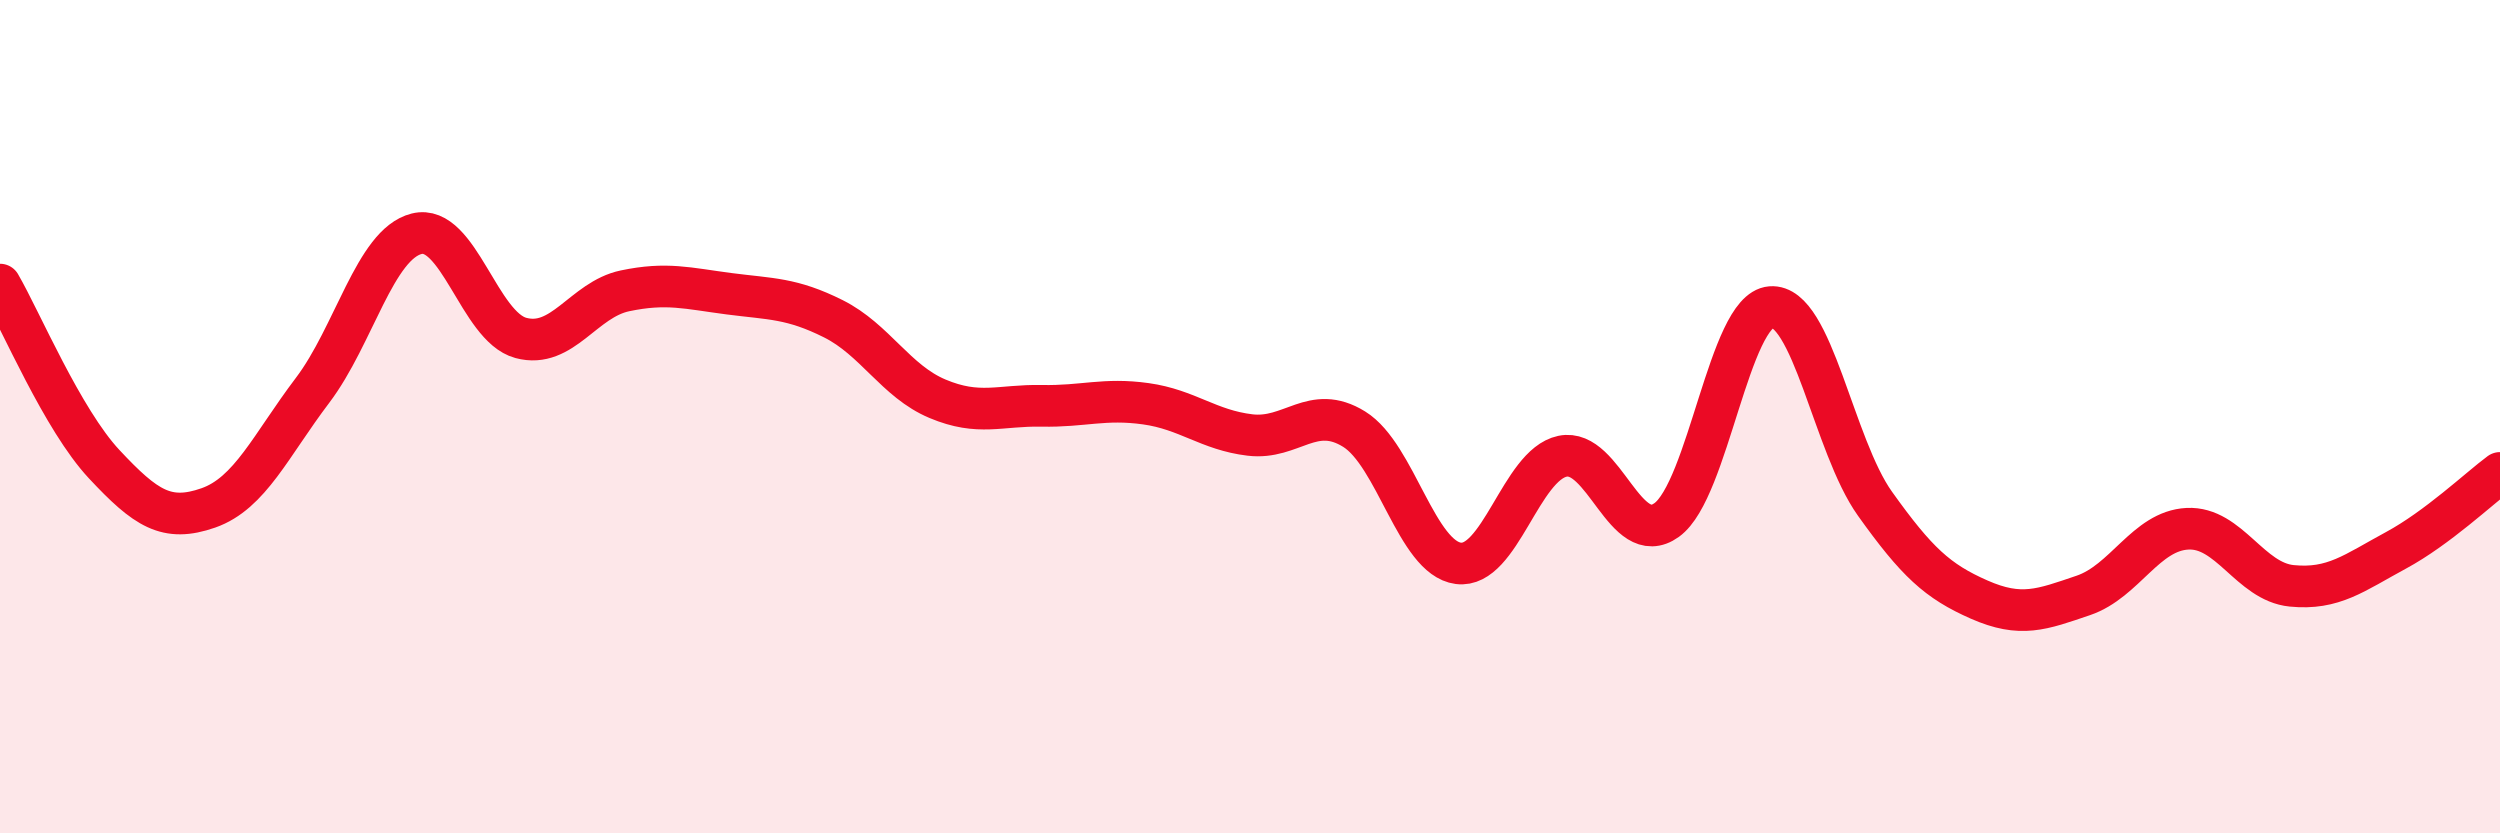 
    <svg width="60" height="20" viewBox="0 0 60 20" xmlns="http://www.w3.org/2000/svg">
      <path
        d="M 0,6.83 C 0.5,7.69 1.5,10.07 2.5,11.14 C 3.5,12.21 4,12.54 5,12.19 C 6,11.84 6.5,10.69 7.5,9.37 C 8.5,8.05 9,5.86 10,5.61 C 11,5.36 11.5,7.84 12.5,8.11 C 13.5,8.38 14,7.19 15,6.98 C 16,6.77 16.5,6.92 17.5,7.05 C 18.5,7.18 19,7.15 20,7.65 C 21,8.15 21.5,9.15 22.5,9.57 C 23.5,9.99 24,9.72 25,9.74 C 26,9.76 26.5,9.55 27.5,9.69 C 28.5,9.83 29,10.32 30,10.44 C 31,10.56 31.5,9.68 32.5,10.3 C 33.5,10.92 34,13.39 35,13.52 C 36,13.65 36.5,11.16 37.5,10.95 C 38.5,10.74 39,13.2 40,12.48 C 41,11.76 41.5,7.45 42.5,7.37 C 43.5,7.29 44,10.69 45,12.09 C 46,13.49 46.5,13.95 47.5,14.39 C 48.5,14.83 49,14.63 50,14.29 C 51,13.95 51.5,12.74 52.5,12.69 C 53.5,12.64 54,13.96 55,14.06 C 56,14.16 56.5,13.75 57.5,13.21 C 58.5,12.67 59.5,11.72 60,11.35L60 20L0 20Z"
        fill="#EB0A25"
        opacity="0.1"
        stroke-linecap="round"
        stroke-linejoin="round"
      />
      <path
        d="M 0,6.83 C 0.5,7.69 1.5,10.07 2.5,11.14 C 3.5,12.21 4,12.54 5,12.19 C 6,11.84 6.5,10.69 7.5,9.37 C 8.5,8.05 9,5.86 10,5.61 C 11,5.36 11.5,7.84 12.5,8.11 C 13.5,8.38 14,7.19 15,6.98 C 16,6.77 16.5,6.92 17.5,7.05 C 18.5,7.18 19,7.15 20,7.65 C 21,8.15 21.5,9.15 22.5,9.57 C 23.5,9.99 24,9.72 25,9.74 C 26,9.76 26.5,9.55 27.5,9.69 C 28.5,9.83 29,10.32 30,10.44 C 31,10.56 31.5,9.68 32.5,10.3 C 33.5,10.92 34,13.39 35,13.52 C 36,13.65 36.5,11.16 37.5,10.95 C 38.5,10.74 39,13.2 40,12.48 C 41,11.76 41.5,7.45 42.5,7.37 C 43.5,7.29 44,10.69 45,12.09 C 46,13.49 46.5,13.95 47.5,14.39 C 48.5,14.83 49,14.63 50,14.29 C 51,13.95 51.5,12.74 52.5,12.69 C 53.5,12.64 54,13.96 55,14.06 C 56,14.16 56.5,13.75 57.5,13.21 C 58.5,12.67 59.5,11.72 60,11.35"
        stroke="#EB0A25"
        stroke-width="1"
        fill="none"
        stroke-linecap="round"
        stroke-linejoin="round"
      />
    </svg>
  